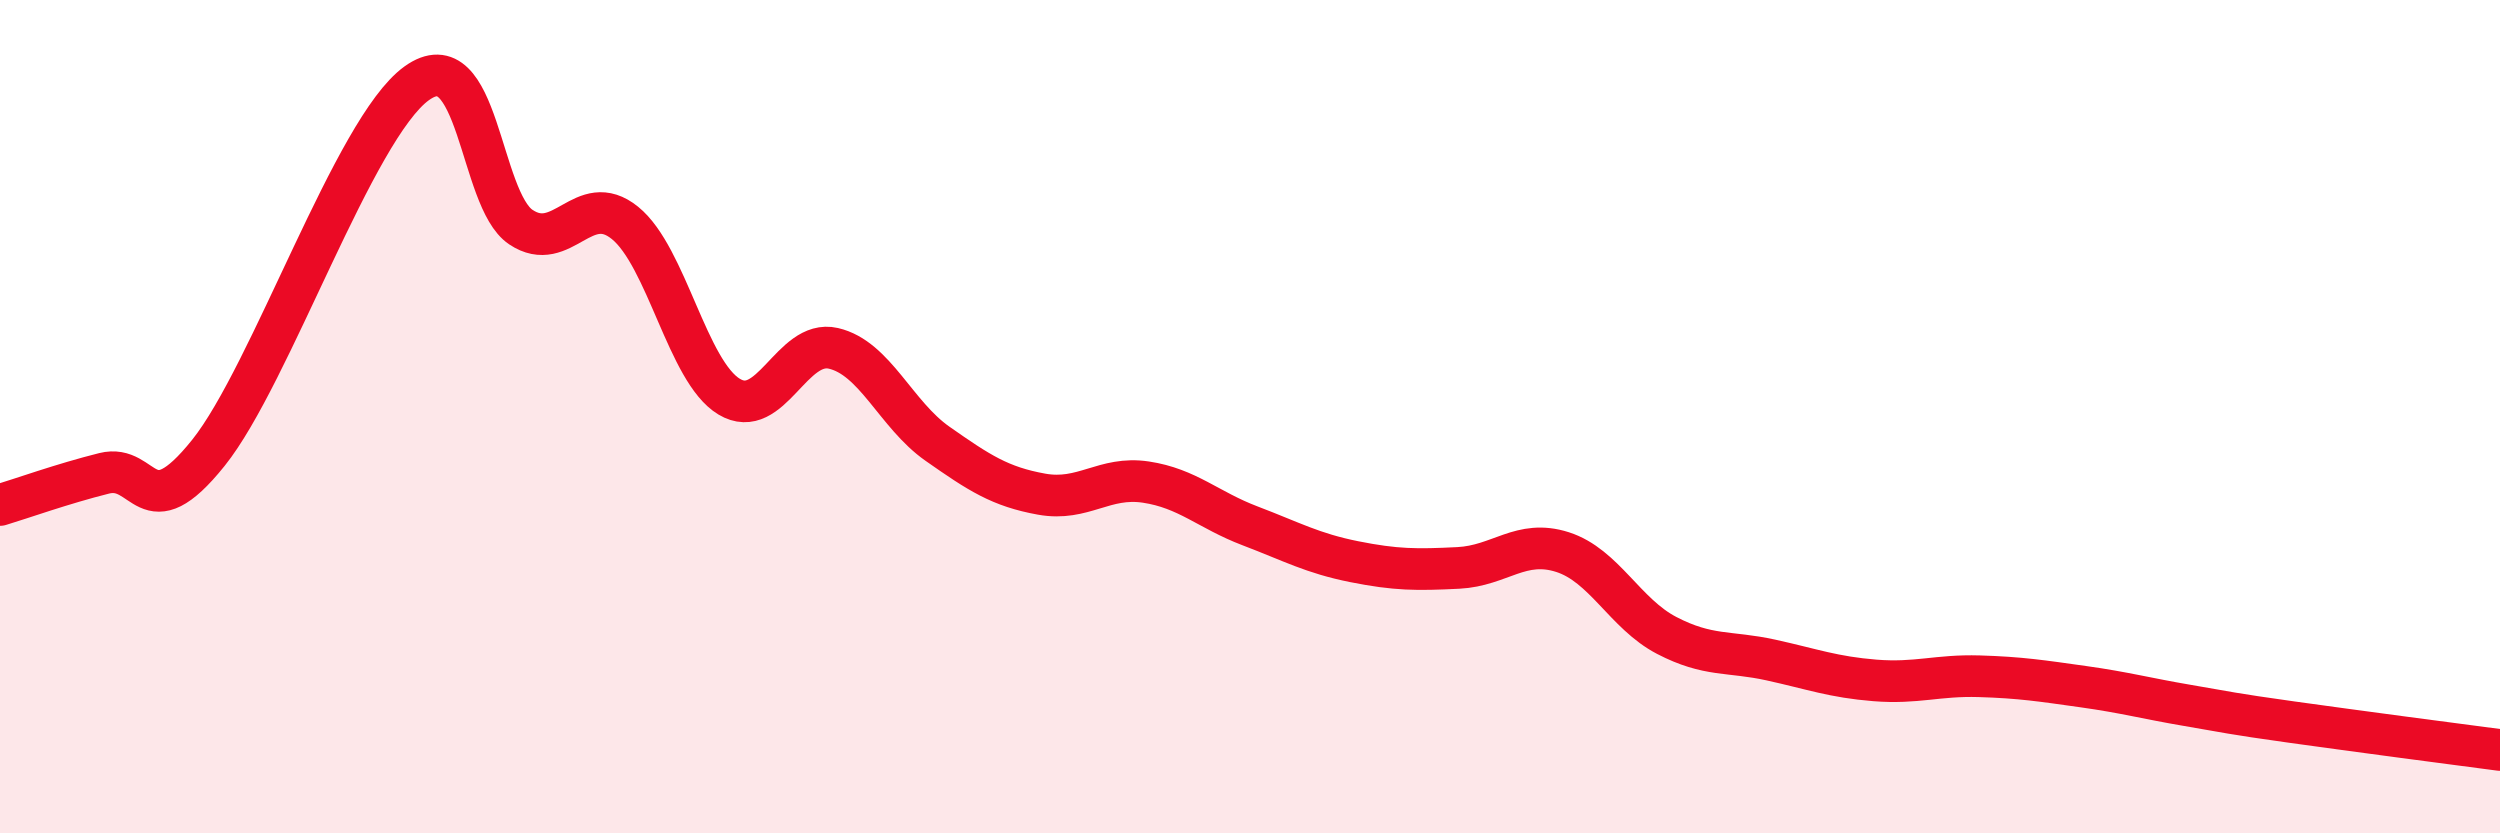 
    <svg width="60" height="20" viewBox="0 0 60 20" xmlns="http://www.w3.org/2000/svg">
      <path
        d="M 0,12.12 C 0.5,11.97 1.5,11.61 2.5,11.36 C 3.5,11.11 3.5,12.74 5,10.87 C 6.5,9 8.5,3.08 10,2 C 11.5,0.92 11.5,4.78 12.5,5.45 C 13.5,6.12 14,4.54 15,5.35 C 16,6.16 16.5,8.92 17.5,9.52 C 18.5,10.12 19,8.13 20,8.36 C 21,8.59 21.5,9.95 22.5,10.65 C 23.5,11.35 24,11.68 25,11.86 C 26,12.04 26.5,11.42 27.5,11.57 C 28.5,11.72 29,12.24 30,12.62 C 31,13 31.5,13.28 32.5,13.48 C 33.5,13.68 34,13.68 35,13.63 C 36,13.58 36.5,12.93 37.5,13.25 C 38.5,13.57 39,14.73 40,15.25 C 41,15.77 41.5,15.62 42.5,15.84 C 43.5,16.06 44,16.25 45,16.33 C 46,16.41 46.5,16.2 47.5,16.23 C 48.5,16.26 49,16.34 50,16.48 C 51,16.62 51.5,16.76 52.5,16.93 C 53.5,17.1 53.5,17.12 55,17.33 C 56.5,17.54 59,17.87 60,18L60 20L0 20Z"
        fill="#EB0A25"
        opacity="0.1"
        stroke-linecap="round"
        stroke-linejoin="round"
      />
      <path
        d="M 0,12.12 C 0.5,11.97 1.5,11.61 2.5,11.36 C 3.5,11.11 3.5,12.74 5,10.87 C 6.5,9 8.5,3.08 10,2 C 11.5,0.92 11.5,4.78 12.5,5.45 C 13.5,6.12 14,4.54 15,5.35 C 16,6.16 16.5,8.92 17.5,9.52 C 18.5,10.12 19,8.13 20,8.36 C 21,8.59 21.5,9.95 22.5,10.65 C 23.5,11.35 24,11.68 25,11.86 C 26,12.04 26.5,11.42 27.5,11.57 C 28.5,11.72 29,12.24 30,12.62 C 31,13 31.5,13.28 32.5,13.48 C 33.5,13.68 34,13.68 35,13.63 C 36,13.58 36.5,12.93 37.5,13.25 C 38.5,13.57 39,14.73 40,15.25 C 41,15.77 41.5,15.62 42.5,15.84 C 43.5,16.06 44,16.25 45,16.33 C 46,16.41 46.5,16.2 47.5,16.23 C 48.5,16.26 49,16.34 50,16.48 C 51,16.62 51.5,16.76 52.5,16.93 C 53.5,17.1 53.5,17.12 55,17.33 C 56.5,17.54 59,17.87 60,18"
        stroke="#EB0A25"
        stroke-width="1"
        fill="none"
        stroke-linecap="round"
        stroke-linejoin="round"
      />
    </svg>
  